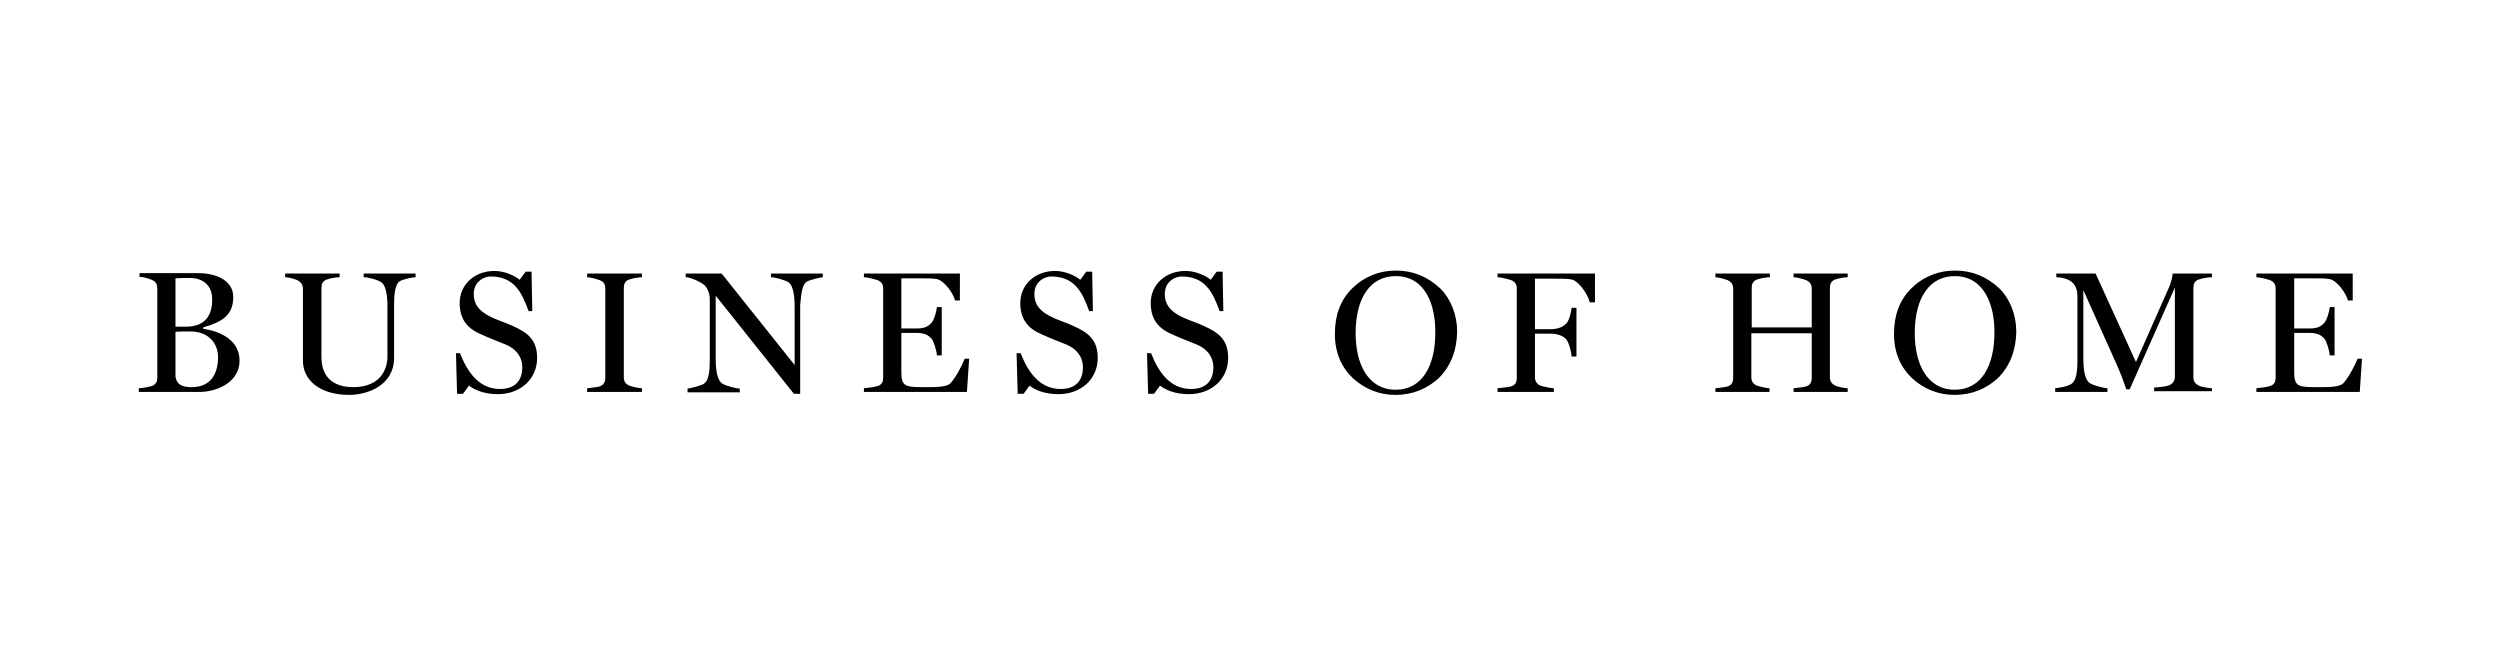 <svg width="278" height="74" viewBox="0 0 278 74" fill="none" xmlns="http://www.w3.org/2000/svg">
<path d="M22.19 43.584H15.433V43.173C15.762 43.173 16.628 43.009 16.875 42.927C17.328 42.763 17.493 42.435 17.493 41.984V32.098C17.493 31.688 17.369 31.319 16.875 31.114C16.463 30.95 15.886 30.786 15.515 30.786V30.375H22.149C23.591 30.375 25.94 30.95 25.94 33.042C25.94 35.216 24.415 35.872 22.602 36.405V36.569C23.962 36.733 26.64 37.554 26.64 40.097C26.64 42.558 24.044 43.584 22.19 43.584ZM21.119 30.909C20.789 30.909 20.006 30.909 19.512 30.95V36.323H20.707C22.849 36.323 23.591 35.011 23.591 33.37C23.632 31.524 22.314 30.909 21.119 30.909ZM21.16 36.856C20.83 36.856 19.841 36.856 19.512 36.898V41.861C19.635 42.722 20.171 43.05 21.325 43.05C23.632 43.05 24.25 41.286 24.25 39.728C24.25 38.169 23.179 36.856 21.16 36.856ZM44.44 31.278C44.852 31.032 45.882 30.827 46.212 30.827V30.416H40.443V30.827C40.896 30.827 41.926 31.073 42.421 31.401C42.833 31.688 43.08 32.59 43.08 33.985V39.687C43.08 40.958 42.38 43.05 39.289 43.05C36.282 43.05 35.746 41.081 35.746 39.728V32.016C35.746 31.606 35.87 31.237 36.364 31.073C36.694 30.95 37.394 30.827 37.765 30.827V30.416H31.708V30.827C32.038 30.827 32.697 30.991 33.068 31.155C33.521 31.401 33.686 31.688 33.686 32.139V40.138C33.686 42.148 35.416 43.912 38.836 43.912C40.773 43.912 43.822 42.927 43.822 39.769V33.862C43.822 32.672 43.946 31.606 44.44 31.278ZM55.359 43.83C57.872 43.83 59.726 42.148 59.726 39.81C59.726 37.759 58.655 36.98 57.007 36.241C56.142 35.831 55.318 35.626 54.37 35.134C53.299 34.559 52.681 33.862 52.681 32.714C52.681 31.196 53.958 30.745 54.535 30.745C57.131 30.745 57.996 32.426 58.779 34.6H59.191L59.108 30.211H58.449L57.79 31.114C57.131 30.581 56.018 30.129 54.988 30.129C52.763 30.129 51.115 31.647 51.115 33.698C51.115 35.421 51.898 36.487 53.422 37.144C54.493 37.636 55.07 37.841 56.183 38.292C57.337 38.743 58.078 39.646 58.078 40.835C58.078 42.271 57.337 43.255 55.606 43.255C53.216 43.255 51.939 41.286 51.156 39.276H50.703L50.826 43.789H51.486L52.145 42.886C52.763 43.337 53.793 43.83 55.359 43.83ZM71.387 43.584V43.173C71.057 43.173 70.192 42.968 69.986 42.886C69.533 42.681 69.368 42.394 69.368 41.943V32.016C69.368 31.606 69.492 31.237 69.986 31.073C70.316 30.95 71.057 30.827 71.387 30.827V30.416H65.289V30.827C65.618 30.827 66.36 31.032 66.69 31.155C67.184 31.36 67.308 31.647 67.308 32.098V42.025C67.308 42.435 67.184 42.763 66.69 42.968C66.442 43.05 65.618 43.132 65.289 43.173V43.584H71.387ZM89.722 31.319C90.052 31.114 91.165 30.868 91.494 30.827V30.416H85.726V30.827C86.179 30.827 87.333 31.155 87.704 31.401C88.115 31.688 88.363 32.632 88.363 34.026V40.589L80.246 30.416H76.249V30.827C76.785 30.827 77.856 31.319 78.309 31.688C78.68 32.016 78.927 32.672 78.927 33.206V40.015C78.927 41.532 78.762 42.353 78.268 42.681C78.062 42.845 76.826 43.173 76.455 43.214V43.624H82.265V43.214C81.935 43.214 80.575 42.886 80.246 42.599C79.834 42.271 79.586 41.41 79.586 39.933V32.878L88.28 43.789H88.981V33.944C89.104 32.632 89.187 31.647 89.722 31.319ZM107.77 39.892H107.275C107.069 40.466 106.286 41.984 105.709 42.599C105.256 43.091 103.896 43.05 102.537 43.05C100.559 43.05 100.229 42.886 100.229 41.286V37.02H101.919C102.949 37.02 103.278 37.349 103.567 37.636C103.814 37.882 104.144 38.948 104.185 39.523H104.721V34.149H104.185C104.144 34.641 103.855 35.626 103.567 35.913C103.32 36.159 103.031 36.528 101.919 36.528H100.229V30.95H102.537C103.155 30.95 103.69 30.95 104.144 31.032C104.968 31.155 105.998 32.59 106.204 33.411H106.74V30.416H96.068V30.827C96.397 30.827 97.222 31.032 97.592 31.155C98.087 31.36 98.21 31.688 98.21 32.098V41.984C98.21 42.435 98.087 42.763 97.592 42.927C97.304 43.05 96.397 43.132 96.068 43.173V43.584H107.522L107.77 39.892ZM117.7 43.83C120.213 43.83 122.067 42.148 122.067 39.81C122.067 37.759 120.996 36.98 119.348 36.241C118.482 35.831 117.658 35.626 116.711 35.134C115.639 34.559 115.021 33.862 115.021 32.714C115.021 31.196 116.299 30.745 116.876 30.745C119.471 30.745 120.337 32.426 121.119 34.6H121.532L121.449 30.211H120.79L120.131 31.114C119.471 30.581 118.359 30.129 117.329 30.129C115.104 30.129 113.456 31.647 113.456 33.698C113.456 35.421 114.239 36.487 115.763 37.144C116.834 37.636 117.411 37.841 118.524 38.292C119.677 38.743 120.419 39.646 120.419 40.835C120.419 42.271 119.677 43.255 117.947 43.255C115.557 43.255 114.28 41.286 113.497 39.276H113.044L113.167 43.789H113.826L114.486 42.886C115.063 43.337 116.093 43.83 117.7 43.83ZM132.203 43.83C134.717 43.83 136.571 42.148 136.571 39.81C136.571 37.759 135.499 36.98 133.851 36.241C132.986 35.831 132.162 35.626 131.214 35.134C130.143 34.559 129.525 33.862 129.525 32.714C129.525 31.196 130.802 30.745 131.379 30.745C133.975 30.745 134.84 32.426 135.623 34.6H136.035L135.953 30.211H135.293L134.634 31.114C133.975 30.581 132.862 30.129 131.832 30.129C129.607 30.129 127.959 31.647 127.959 33.698C127.959 35.421 128.742 36.487 130.267 37.144C131.338 37.636 131.915 37.841 133.027 38.292C134.181 38.743 134.923 39.646 134.923 40.835C134.923 42.271 134.181 43.255 132.45 43.255C130.061 43.255 128.783 41.286 128 39.276H127.547L127.671 43.789H128.33L128.989 42.886C129.607 43.337 130.596 43.83 132.203 43.83ZM159.974 42.066C158.697 43.214 157.131 43.912 155.154 43.912C153.382 43.912 151.775 43.255 150.498 42.107C149.22 40.917 148.437 39.276 148.437 37.144C148.437 35.052 149.055 33.37 150.333 32.098C151.651 30.786 153.341 30.088 155.236 30.088C157.049 30.088 158.697 30.704 160.18 32.098C161.334 33.247 162.035 35.011 162.035 36.898C161.993 38.907 161.375 40.671 159.974 42.066ZM155.195 30.704C152.434 30.704 150.745 33.042 150.745 37.062C150.745 40.507 152.146 43.337 155.195 43.337C158.203 43.337 159.604 40.589 159.604 37.02C159.645 33.821 158.45 30.704 155.195 30.704ZM177.362 33.534V30.416H166.526V30.827C166.855 30.827 167.679 31.032 168.05 31.155C168.545 31.36 168.668 31.688 168.668 32.098V42.025C168.668 42.435 168.545 42.804 168.05 42.968C167.803 43.05 166.855 43.132 166.526 43.173V43.584H172.789V43.173C172.459 43.173 171.553 42.968 171.305 42.886C170.852 42.681 170.687 42.353 170.687 41.943V37.102H172.418C173.324 37.102 173.901 37.431 174.148 37.718C174.437 38.005 174.725 39.071 174.766 39.646H175.302V34.231H174.766C174.684 34.929 174.437 35.749 174.148 35.995C173.901 36.241 173.407 36.61 172.418 36.61H170.687V30.991H173.118C173.736 30.991 174.272 30.991 174.725 31.073C175.549 31.196 176.579 32.755 176.785 33.616H177.362V33.534ZM205.463 43.584V43.173C205.133 43.173 204.35 43.009 204.103 42.886C203.65 42.681 203.485 42.353 203.485 41.943V32.016C203.485 31.606 203.609 31.237 204.103 31.073C204.433 30.95 205.092 30.827 205.463 30.827V30.416H199.447V30.827C199.777 30.827 200.519 31.032 200.848 31.155C201.301 31.36 201.466 31.688 201.466 32.098V36.405H194.791V32.016C194.791 31.606 194.915 31.237 195.409 31.073C195.739 30.95 196.439 30.827 196.81 30.827V30.416H190.753V30.827C191.083 30.827 191.783 31.032 192.113 31.155C192.566 31.36 192.731 31.688 192.731 32.098V42.025C192.731 42.435 192.607 42.804 192.113 42.968C191.866 43.05 191.124 43.132 190.753 43.173V43.584H196.769V43.173C196.439 43.173 195.615 42.968 195.368 42.886C194.915 42.681 194.75 42.353 194.75 41.943V37.062H201.466V42.025C201.466 42.435 201.343 42.804 200.848 42.968C200.601 43.05 199.818 43.132 199.447 43.173V43.584H205.463ZM222.15 42.066C220.873 43.214 219.307 43.912 217.33 43.912C215.558 43.912 213.951 43.255 212.674 42.107C211.396 40.917 210.613 39.276 210.613 37.144C210.613 35.052 211.231 33.37 212.509 32.098C213.827 30.786 215.517 30.088 217.412 30.088C219.225 30.088 220.873 30.704 222.356 32.098C223.51 33.247 224.211 35.011 224.211 36.898C224.169 38.907 223.551 40.671 222.15 42.066ZM217.371 30.704C214.61 30.704 212.921 33.042 212.921 37.062C212.921 40.507 214.322 43.337 217.371 43.337C220.379 43.337 221.779 40.589 221.779 37.02C221.821 33.821 220.585 30.704 217.371 30.704ZM245.966 43.584V43.173C245.636 43.173 244.73 43.009 244.524 42.886C244.071 42.681 243.906 42.353 243.906 41.943V32.016C243.906 31.606 244.029 31.237 244.524 31.073C244.853 30.95 245.595 30.827 245.966 30.827V30.416H241.598C241.598 30.622 241.475 31.36 241.145 32.057L237.519 40.261L233.028 30.416H228.66V30.827C229.196 30.827 229.938 30.991 230.391 31.36C230.762 31.688 231.009 32.139 231.009 32.96V40.015C231.009 41.492 230.844 42.353 230.35 42.681C229.897 43.009 228.867 43.132 228.537 43.173V43.584H234.347V43.173C234.017 43.173 232.657 42.845 232.328 42.558C231.916 42.23 231.668 41.368 231.668 39.892V32.262L235.418 40.63C235.789 41.45 236.201 42.558 236.448 43.296H236.819L241.846 31.975V41.861C241.846 42.312 241.681 42.599 241.228 42.845C240.939 42.968 239.909 43.091 239.538 43.091V43.501H245.966V43.584ZM262.653 39.892H262.159C261.953 40.466 261.17 41.984 260.593 42.599C260.14 43.091 258.78 43.05 257.42 43.05C255.443 43.05 255.113 42.886 255.113 41.286V37.02H256.802C257.833 37.02 258.162 37.349 258.451 37.636C258.698 37.882 259.027 38.948 259.069 39.523H259.604V34.149H259.069C259.027 34.641 258.739 35.626 258.451 35.913C258.203 36.159 257.915 36.528 256.802 36.528H255.113V30.95H257.42C258.039 30.95 258.574 30.95 259.027 31.032C259.851 31.155 260.882 32.59 261.088 33.411H261.623V30.416H250.91V30.827C251.24 30.827 252.064 31.032 252.435 31.155C252.929 31.36 253.053 31.688 253.053 32.098V41.984C253.053 42.435 252.929 42.763 252.435 42.927C252.146 43.05 251.24 43.132 250.91 43.173V43.584H262.406L262.653 39.892Z" fill="black"/>
</svg>
